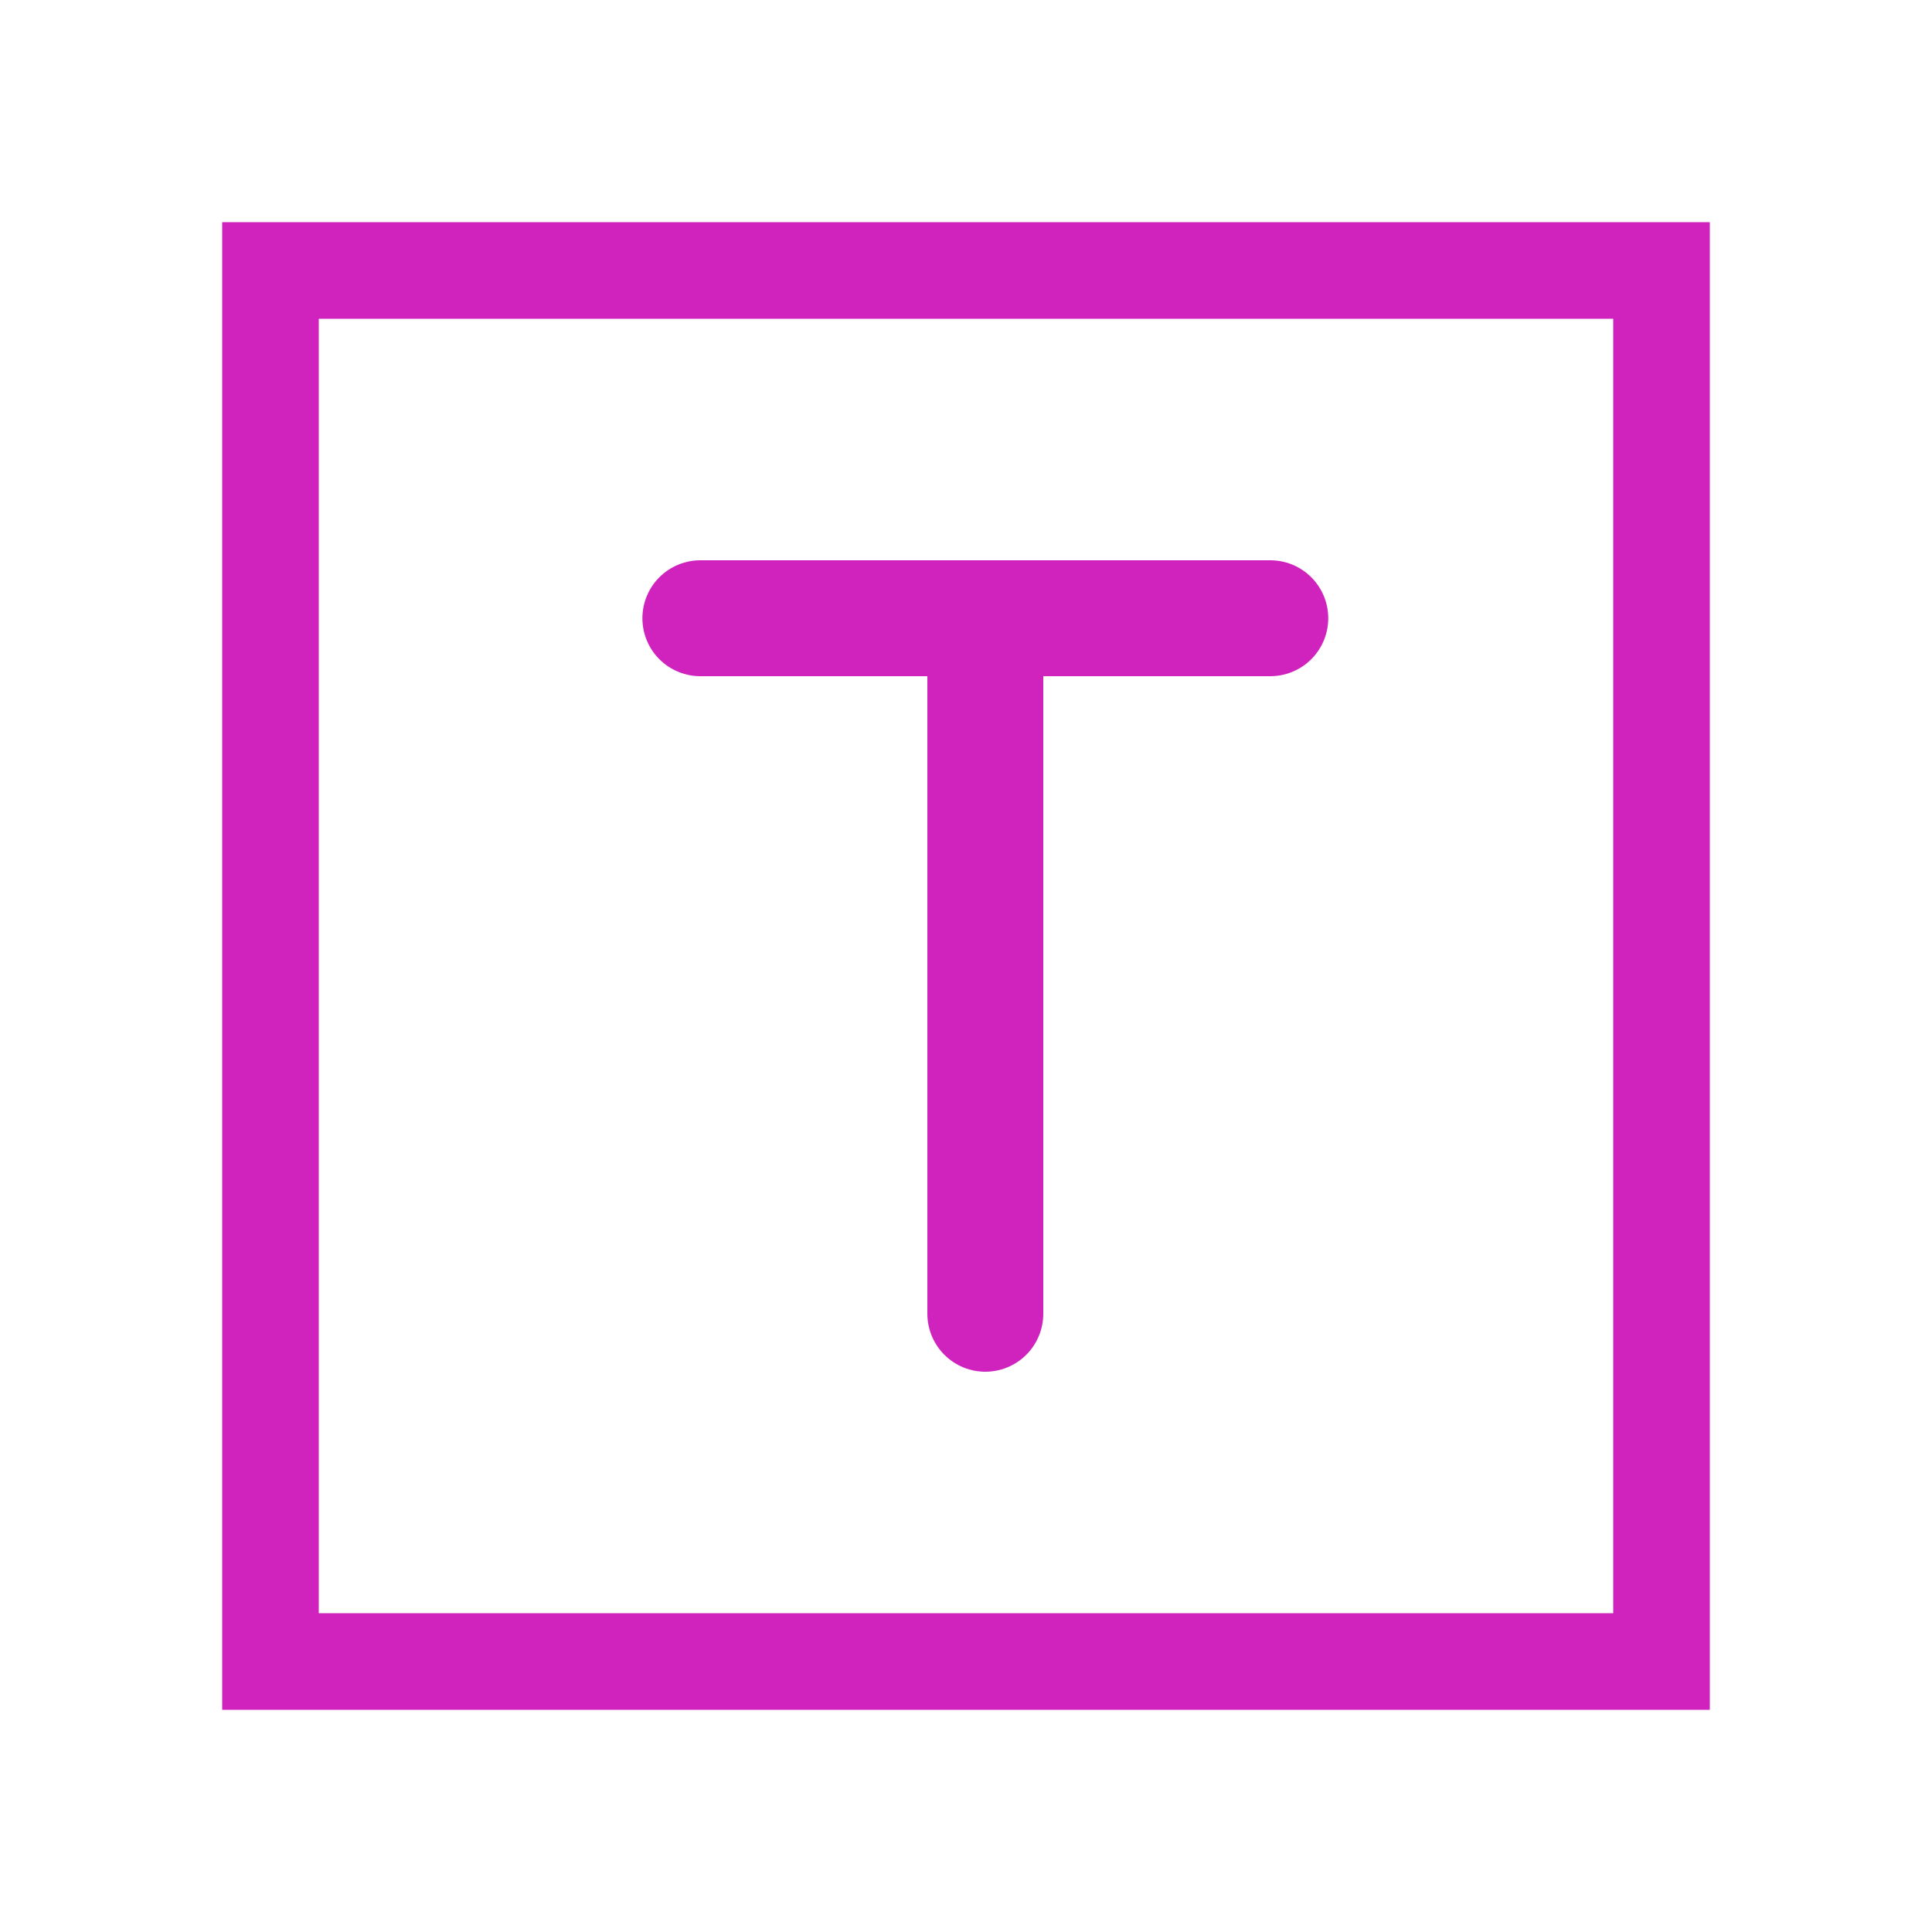 <svg width="50" height="50" viewBox="0 0 50 50" fill="none" xmlns="http://www.w3.org/2000/svg">
<path d="M32.875 16H18.125" stroke="#D023BE" stroke-width="3" stroke-linecap="round" stroke-linejoin="round"/>
<path d="M25.5 16.5V34" stroke="#D023BE" stroke-width="3" stroke-linecap="round" stroke-linejoin="round"/>
<path d="M43 7H7V43H43V7Z" stroke="#D023BE" stroke-width="2.5"/>
</svg>
